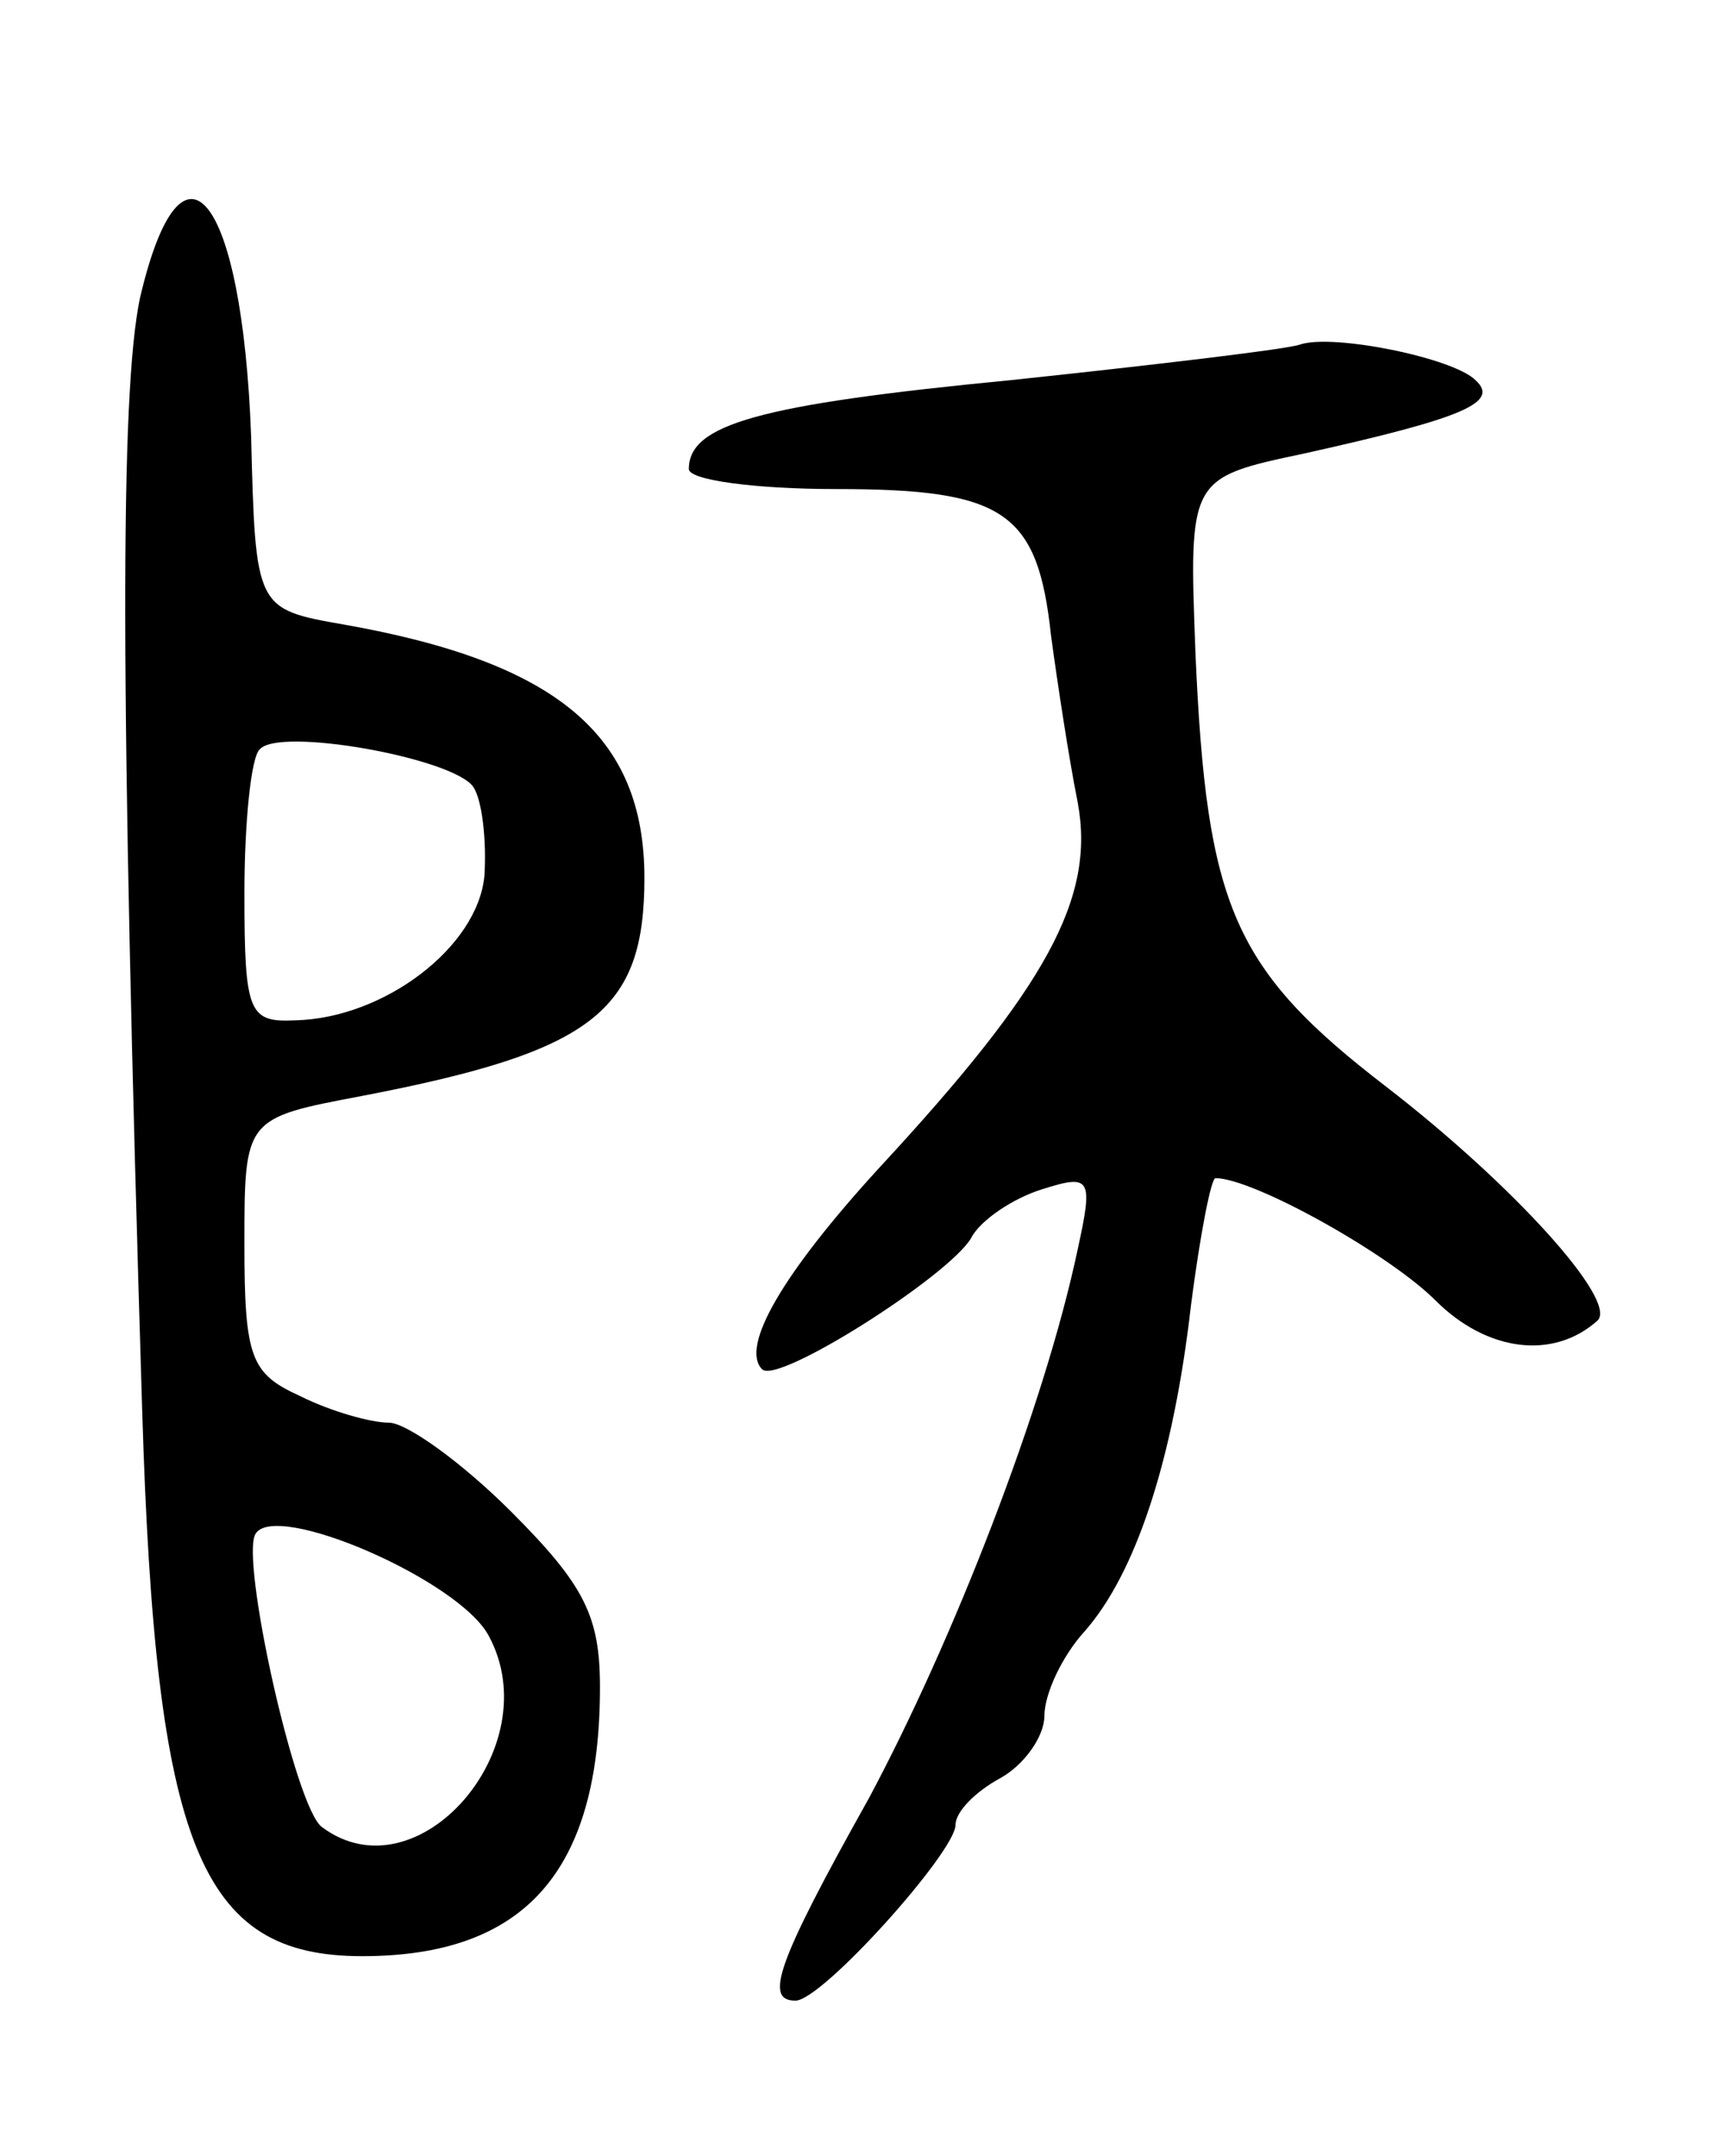 <svg version="1.0" xmlns="http://www.w3.org/2000/svg" width="77" height="97" viewBox="0 0 77 97" ><g transform="translate(0,97) scale(0.1,-0.1)" ><path d="M63 836 c-9 -43 -9 -175 1 -501 6 -196 26 -245 99 -245 73 0 107 38 107 121 0 32 -7 46 -40 79 -22 22 -47 40 -55 40 -8 0 -26 5 -40 12 -22 10 -25 17 -25 68 0 57 0 57 53 67 104 20 127 38 127 98 0 64 -39 97 -135 114 -40 7 -40 7 -42 85 -4 108 -31 143 -50 62z m150 -220 c4 -6 6 -24 5 -40 -3 -32 -45 -64 -85 -65 -21 -1 -23 3 -23 57 0 32 3 62 7 65 9 10 87 -4 96 -17z m7 -382 c27 -50 -32 -118 -75 -86 -12 8 -37 121 -30 132 9 15 92 -21 105 -46z"/><path d="M585 815 c-5 -2 -64 -9 -130 -16 -114 -11 -145 -20 -145 -40 0 -5 30 -9 66 -9 76 0 91 -10 97 -66 3 -22 8 -55 12 -75 8 -43 -14 -83 -89 -164 -44 -48 -63 -81 -53 -91 7 -7 84 42 94 59 4 8 19 18 32 22 22 7 23 5 16 -27 -15 -71 -56 -176 -94 -247 -42 -75 -47 -91 -33 -91 12 0 72 67 72 79 0 6 9 15 20 21 11 6 20 19 20 28 0 10 8 27 18 38 23 26 40 77 48 147 4 31 9 57 11 57 17 0 78 -34 99 -55 23 -23 53 -27 73 -9 9 9 -38 61 -95 105 -69 53 -81 81 -86 195 -3 79 -3 79 49 90 72 16 88 23 77 33 -10 10 -64 21 -79 16z"/></g></svg> 
